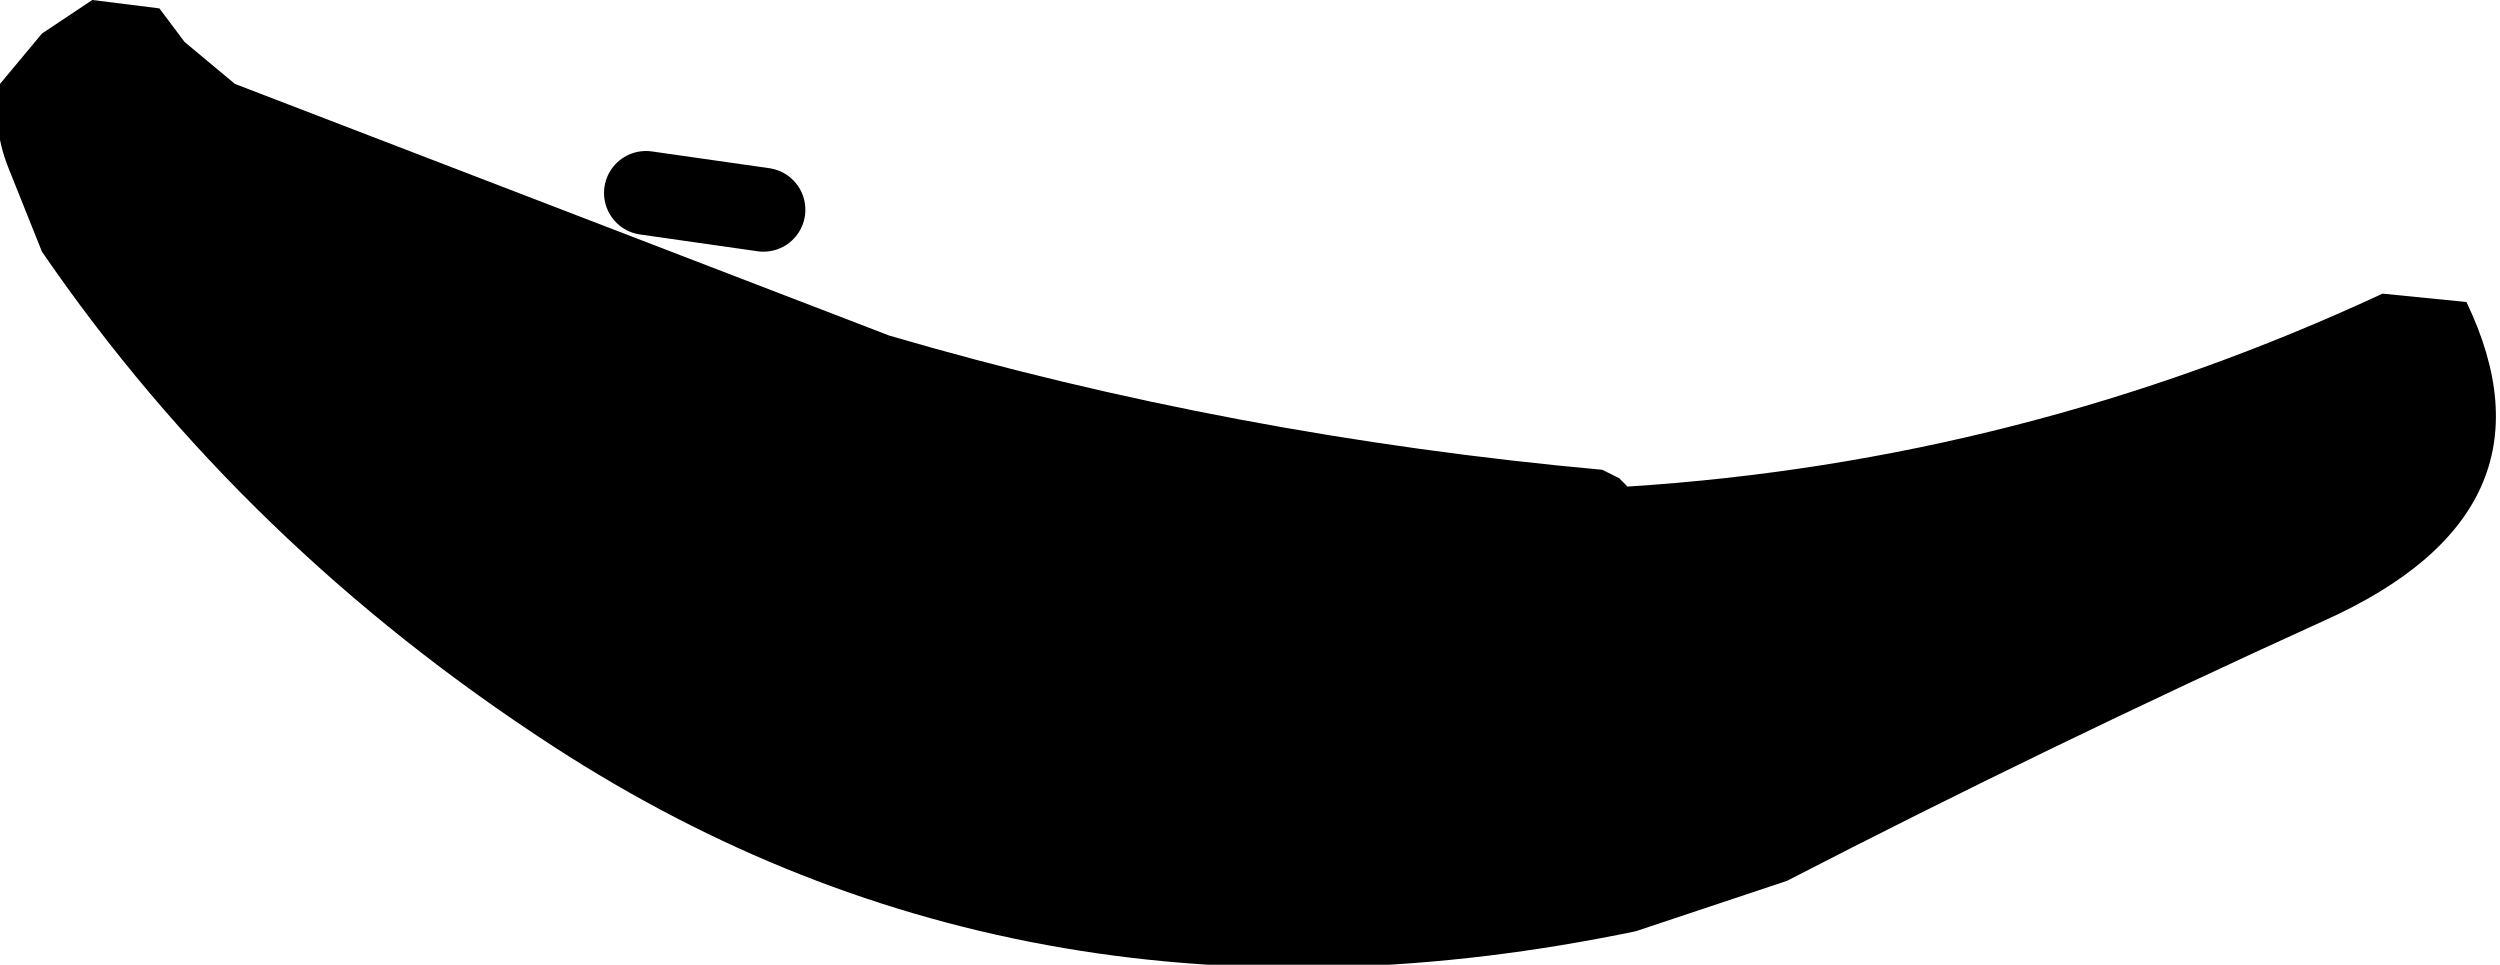 <?xml version="1.0" encoding="UTF-8" standalone="no"?>
<svg xmlns:xlink="http://www.w3.org/1999/xlink" height="5.75px" width="14.9px" xmlns="http://www.w3.org/2000/svg">
  <g transform="matrix(1.0, 0.0, 0.0, 1.0, -237.9, -158.35)">
    <path d="M238.85 158.4 L239.0 158.6 239.3 158.85 243.2 160.35 Q245.25 160.95 247.45 161.15 L247.55 161.2 247.6 161.25 Q249.95 161.1 252.1 160.1 L252.6 160.15 Q253.2 161.4 251.75 162.05 250.1 162.8 248.55 163.6 L247.65 163.9 Q244.05 164.65 241.2 162.8 239.35 161.6 238.15 159.85 L237.95 159.35 Q237.85 159.1 237.9 158.85 L238.15 158.55 238.45 158.35 238.85 158.4" fill="#000000" fill-rule="evenodd" stroke="none"/>
    <path d="M241.75 159.5 L242.45 159.6" fill="none" stroke="#000000" stroke-linecap="round" stroke-linejoin="round" stroke-width="0.5"/>
  </g>
</svg>
